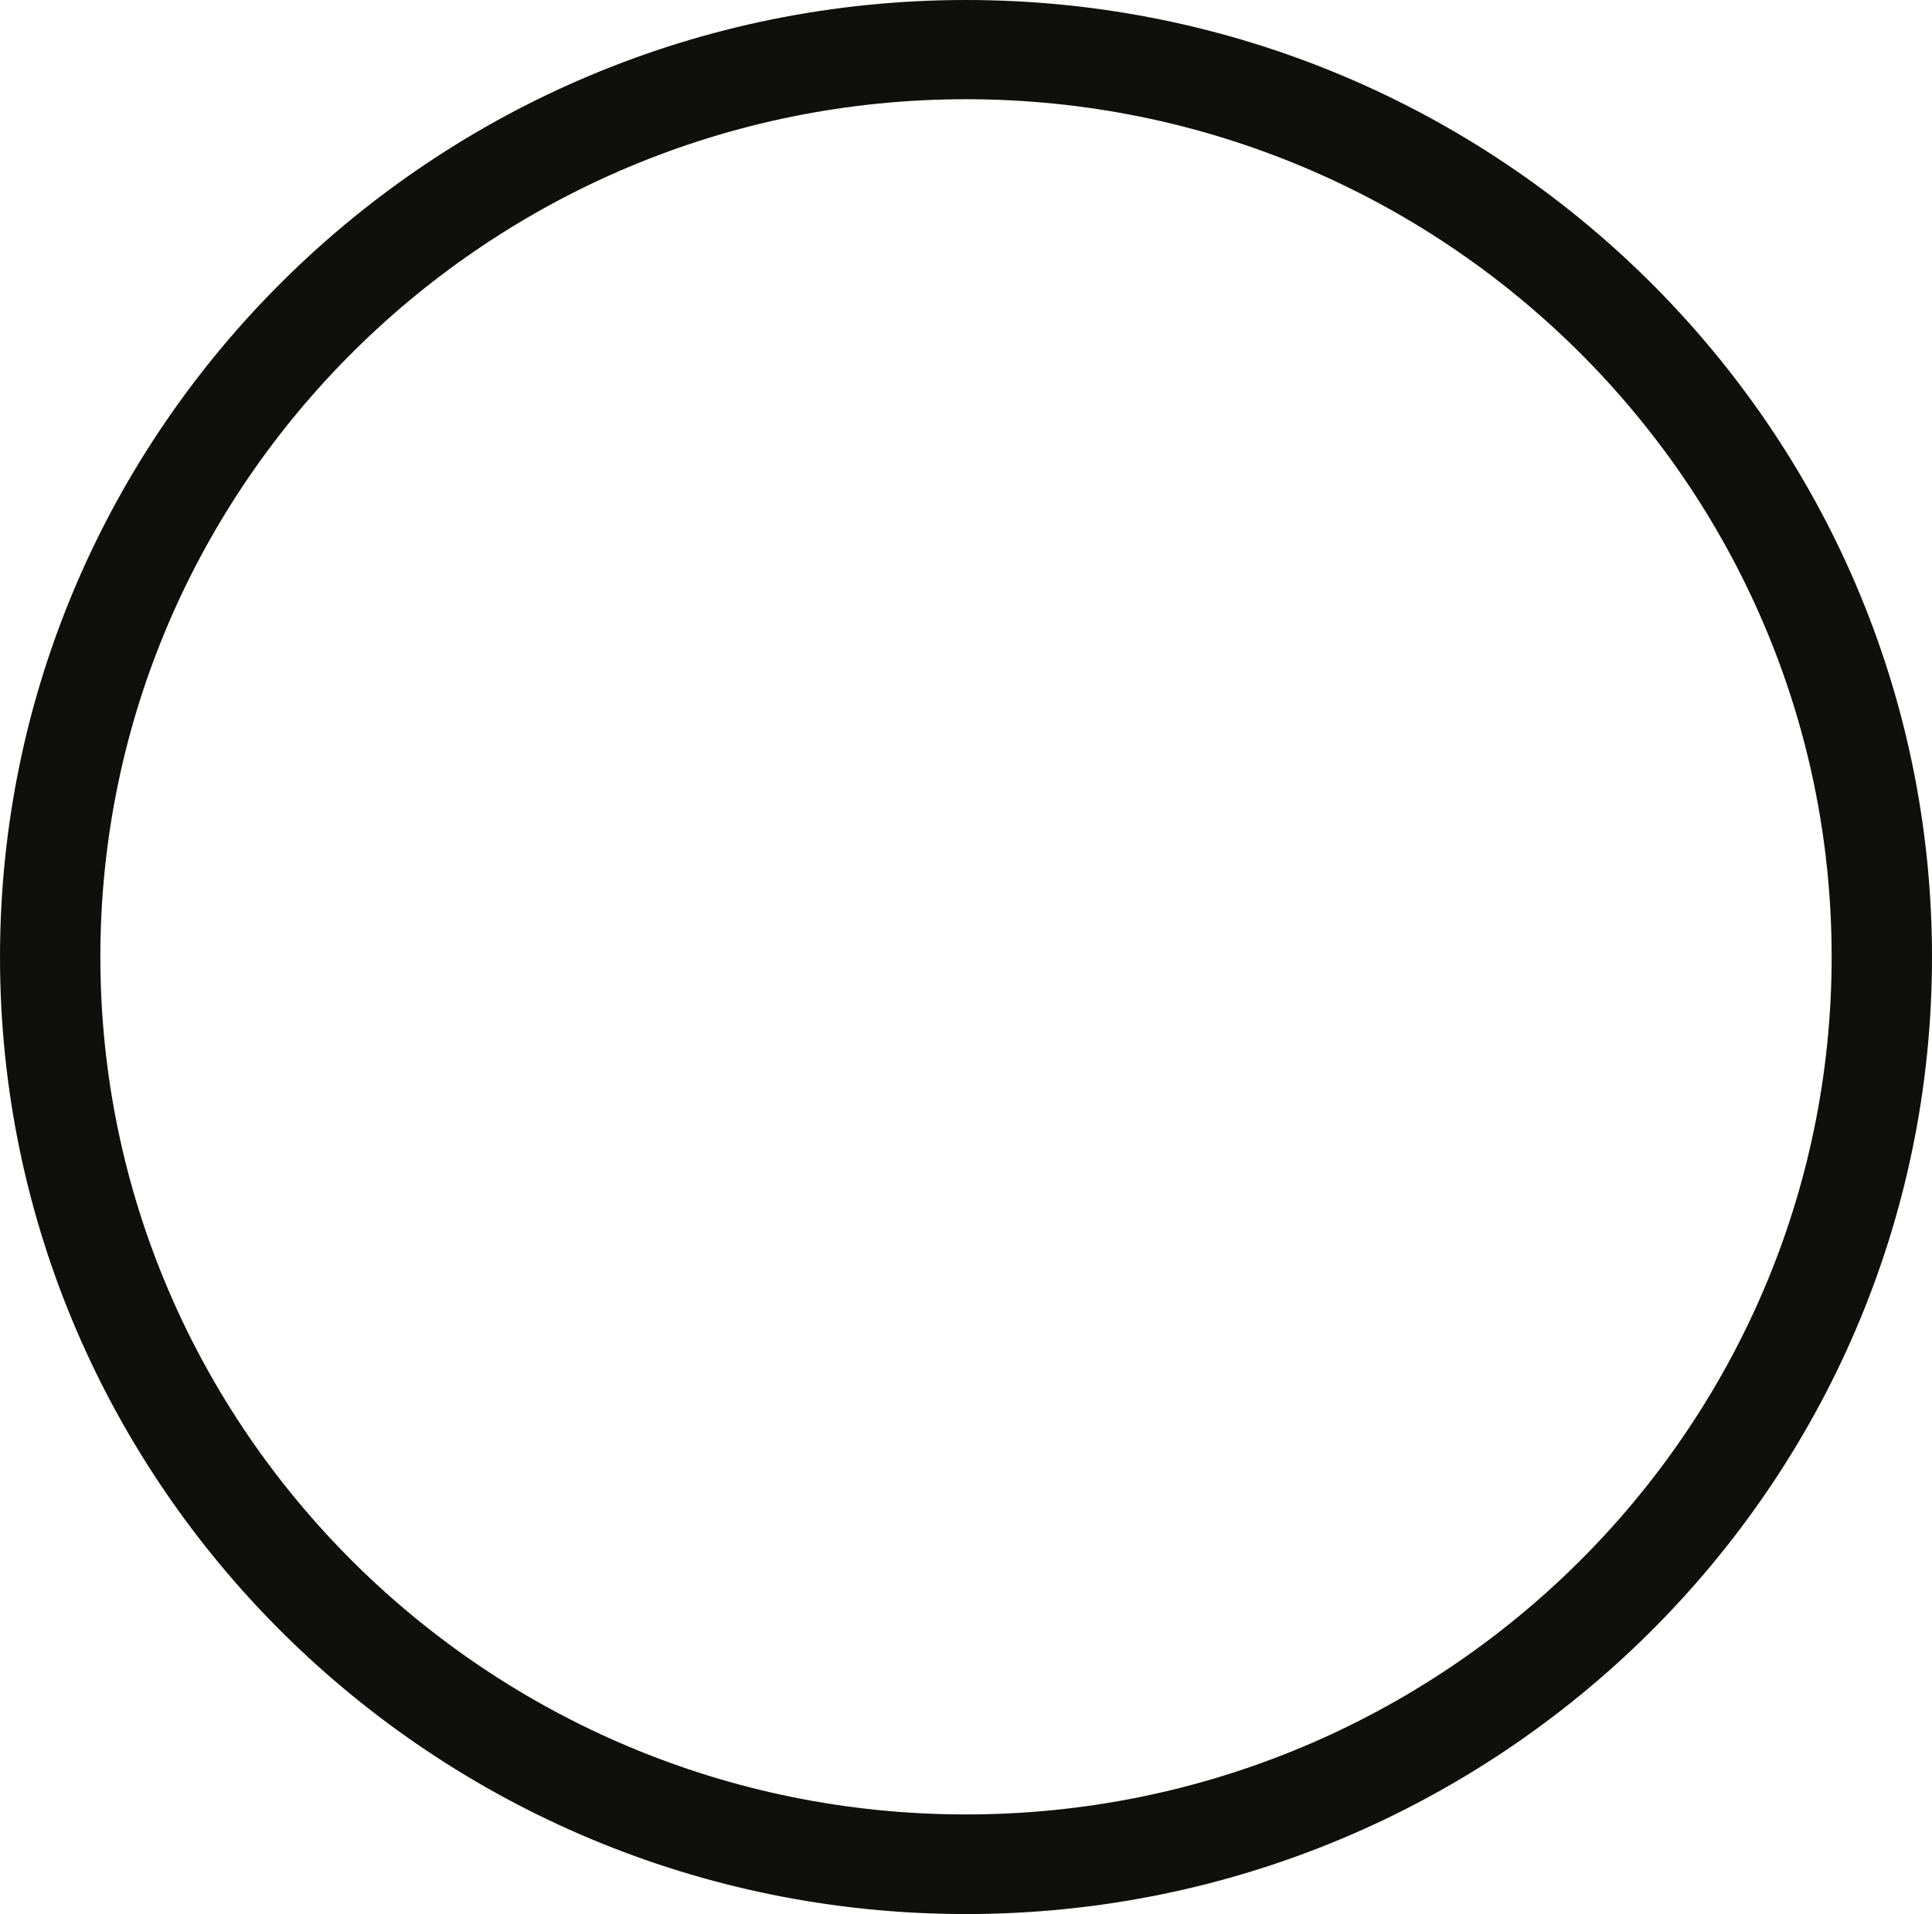 <svg width="109" height="108" viewBox="0 0 109 108" fill="none" xmlns="http://www.w3.org/2000/svg">
<g clip-path="url(#clip0_313_2)">
<path d="M54.5 108C24.447 108 0 83.777 0 54C0 24.223 24.447 0 54.5 0C84.553 0 109 24.223 109 54C109 83.777 84.553 108 54.5 108ZM54.5 5.599C27.573 5.599 5.662 27.308 5.662 53.989C5.662 80.669 27.573 102.379 54.5 102.379C81.427 102.379 103.338 80.669 103.338 53.989C103.338 27.308 81.427 5.599 54.5 5.599Z" fill="#0F100D"/>
</g>
<defs>
<clipPath id="clip0_313_2">
<rect width="109" height="108" fill="white"/>
</clipPath>
</defs>
</svg>
